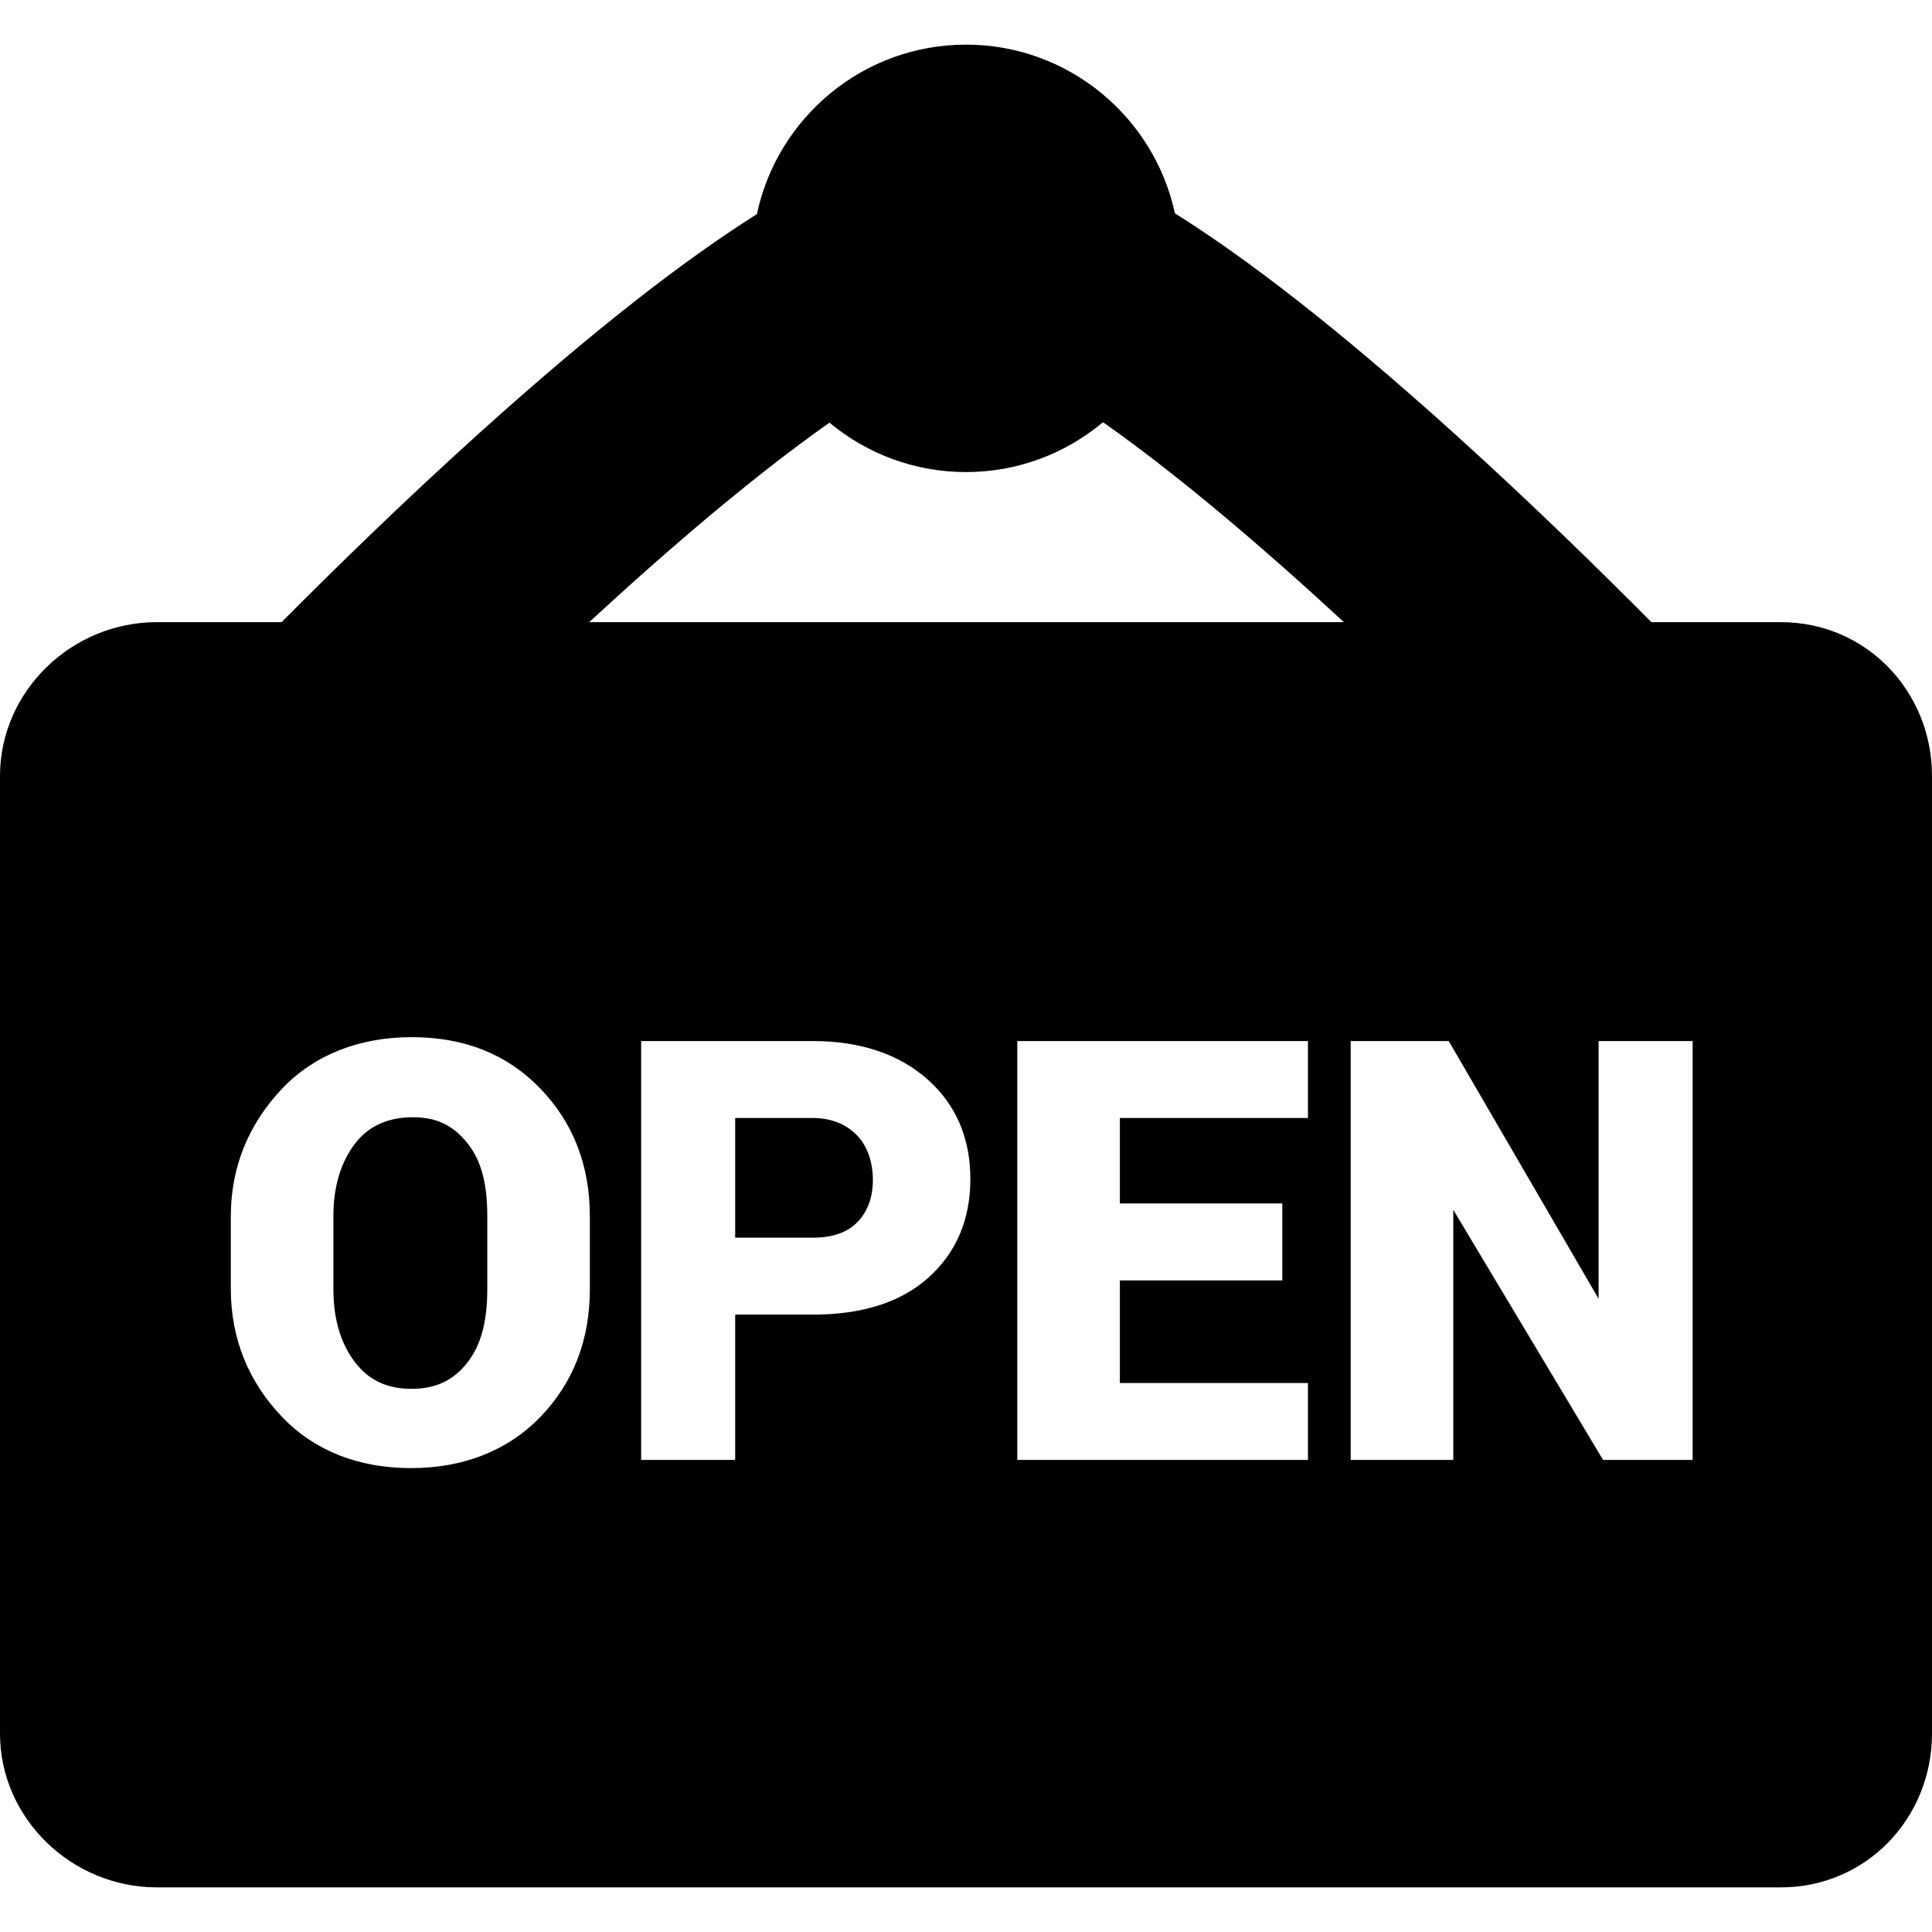 <?xml version="1.0" encoding="iso-8859-1"?>
<!-- Uploaded to: SVG Repo, www.svgrepo.com, Generator: SVG Repo Mixer Tools -->
<svg fill="#000000" height="800px" width="800px" version="1.1" id="Capa_1" xmlns="http://www.w3.org/2000/svg" xmlns:xlink="http://www.w3.org/1999/xlink" 
	 viewBox="0 0 226 226" xml:space="preserve">
<g>
	<path d="M48.287,130.691c-2.873,0-5.199,1.019-6.781,3.115c-1.581,2.098-2.506,4.861-2.506,8.448v8.548
		c0,3.654,0.928,6.442,2.511,8.525c1.625,2.139,3.779,3.135,6.619,3.135c2.893,0,4.969-1.026,6.593-3.139
		c1.609-2.092,2.278-4.88,2.278-8.521v-8.548c0-3.593-0.626-6.348-2.238-8.42C53.092,131.69,51.142,130.691,48.287,130.691z"/>
	<path d="M95.091,130.779H86v14h9.091c2.279,0,4.046-0.592,5.252-1.866c1.153-1.218,1.763-2.868,1.763-4.875
		c0-2.056-0.608-3.863-1.759-5.125C99.104,131.553,97.287,130.779,95.091,130.779z"/>
	<path d="M208.333,72.779h-15.157c-5.966-6.013-13.977-13.854-22.72-21.762c-14.005-12.669-24.688-20.835-33.02-26.066
		C135.01,13.689,124.978,5.221,113,5.221c-12.012,0-22.07,8.517-24.459,19.828c-8.237,5.193-18.769,13.245-32.535,25.668
		C47.078,58.773,38.915,66.76,32.94,72.779H18.333C8.392,72.779,0,80.838,0,90.779v112c0,9.941,8.392,18,18.333,18h190
		c9.941,0,17.667-8.059,17.667-18v-112C226,80.838,218.274,72.779,208.333,72.779z M69,150.761c0,5.868-1.853,10.919-5.817,15.013
		c-3.777,3.899-8.949,5.96-15.097,5.96c-6.118,0-11.266-2.006-15.065-5.963c-3.92-4.084-6.022-9.135-6.022-15.01v-8.467
		c0-5.853,2.138-10.896,6.046-14.991c3.734-3.913,9.003-5.981,15.103-5.981c6.202,0,11.181,2.011,15.022,5.977
		c3.943,4.07,5.829,9.116,5.829,14.996V150.761z M108.517,149.53c-3.237,2.855-7.755,4.249-13.427,4.249H86v17H75v-49h20.091
		c5.593,0,10.111,1.55,13.43,4.5c3.311,2.944,4.989,6.86,4.989,11.641C113.51,142.702,111.83,146.609,108.517,149.53z M153,130.779
		h-22v10h19v9h-19v12h22v9h-34v-49h34V130.779z M68.919,72.779c1.14-1.052,2.294-2.108,3.462-3.165
		c10.568-9.558,18.617-15.926,24.652-20.173c4.334,3.607,9.901,5.78,15.967,5.78c6.094,0,11.683-2.194,16.026-5.831
		c6.078,4.269,14.202,10.695,24.884,20.371c1.112,1.007,2.212,2.015,3.299,3.019H68.919z M198,170.779h-10.477L170,141.519v29.26
		h-12v-49h11.47L187,151.93v-30.151h11V170.779z"/>
</g>
</svg>